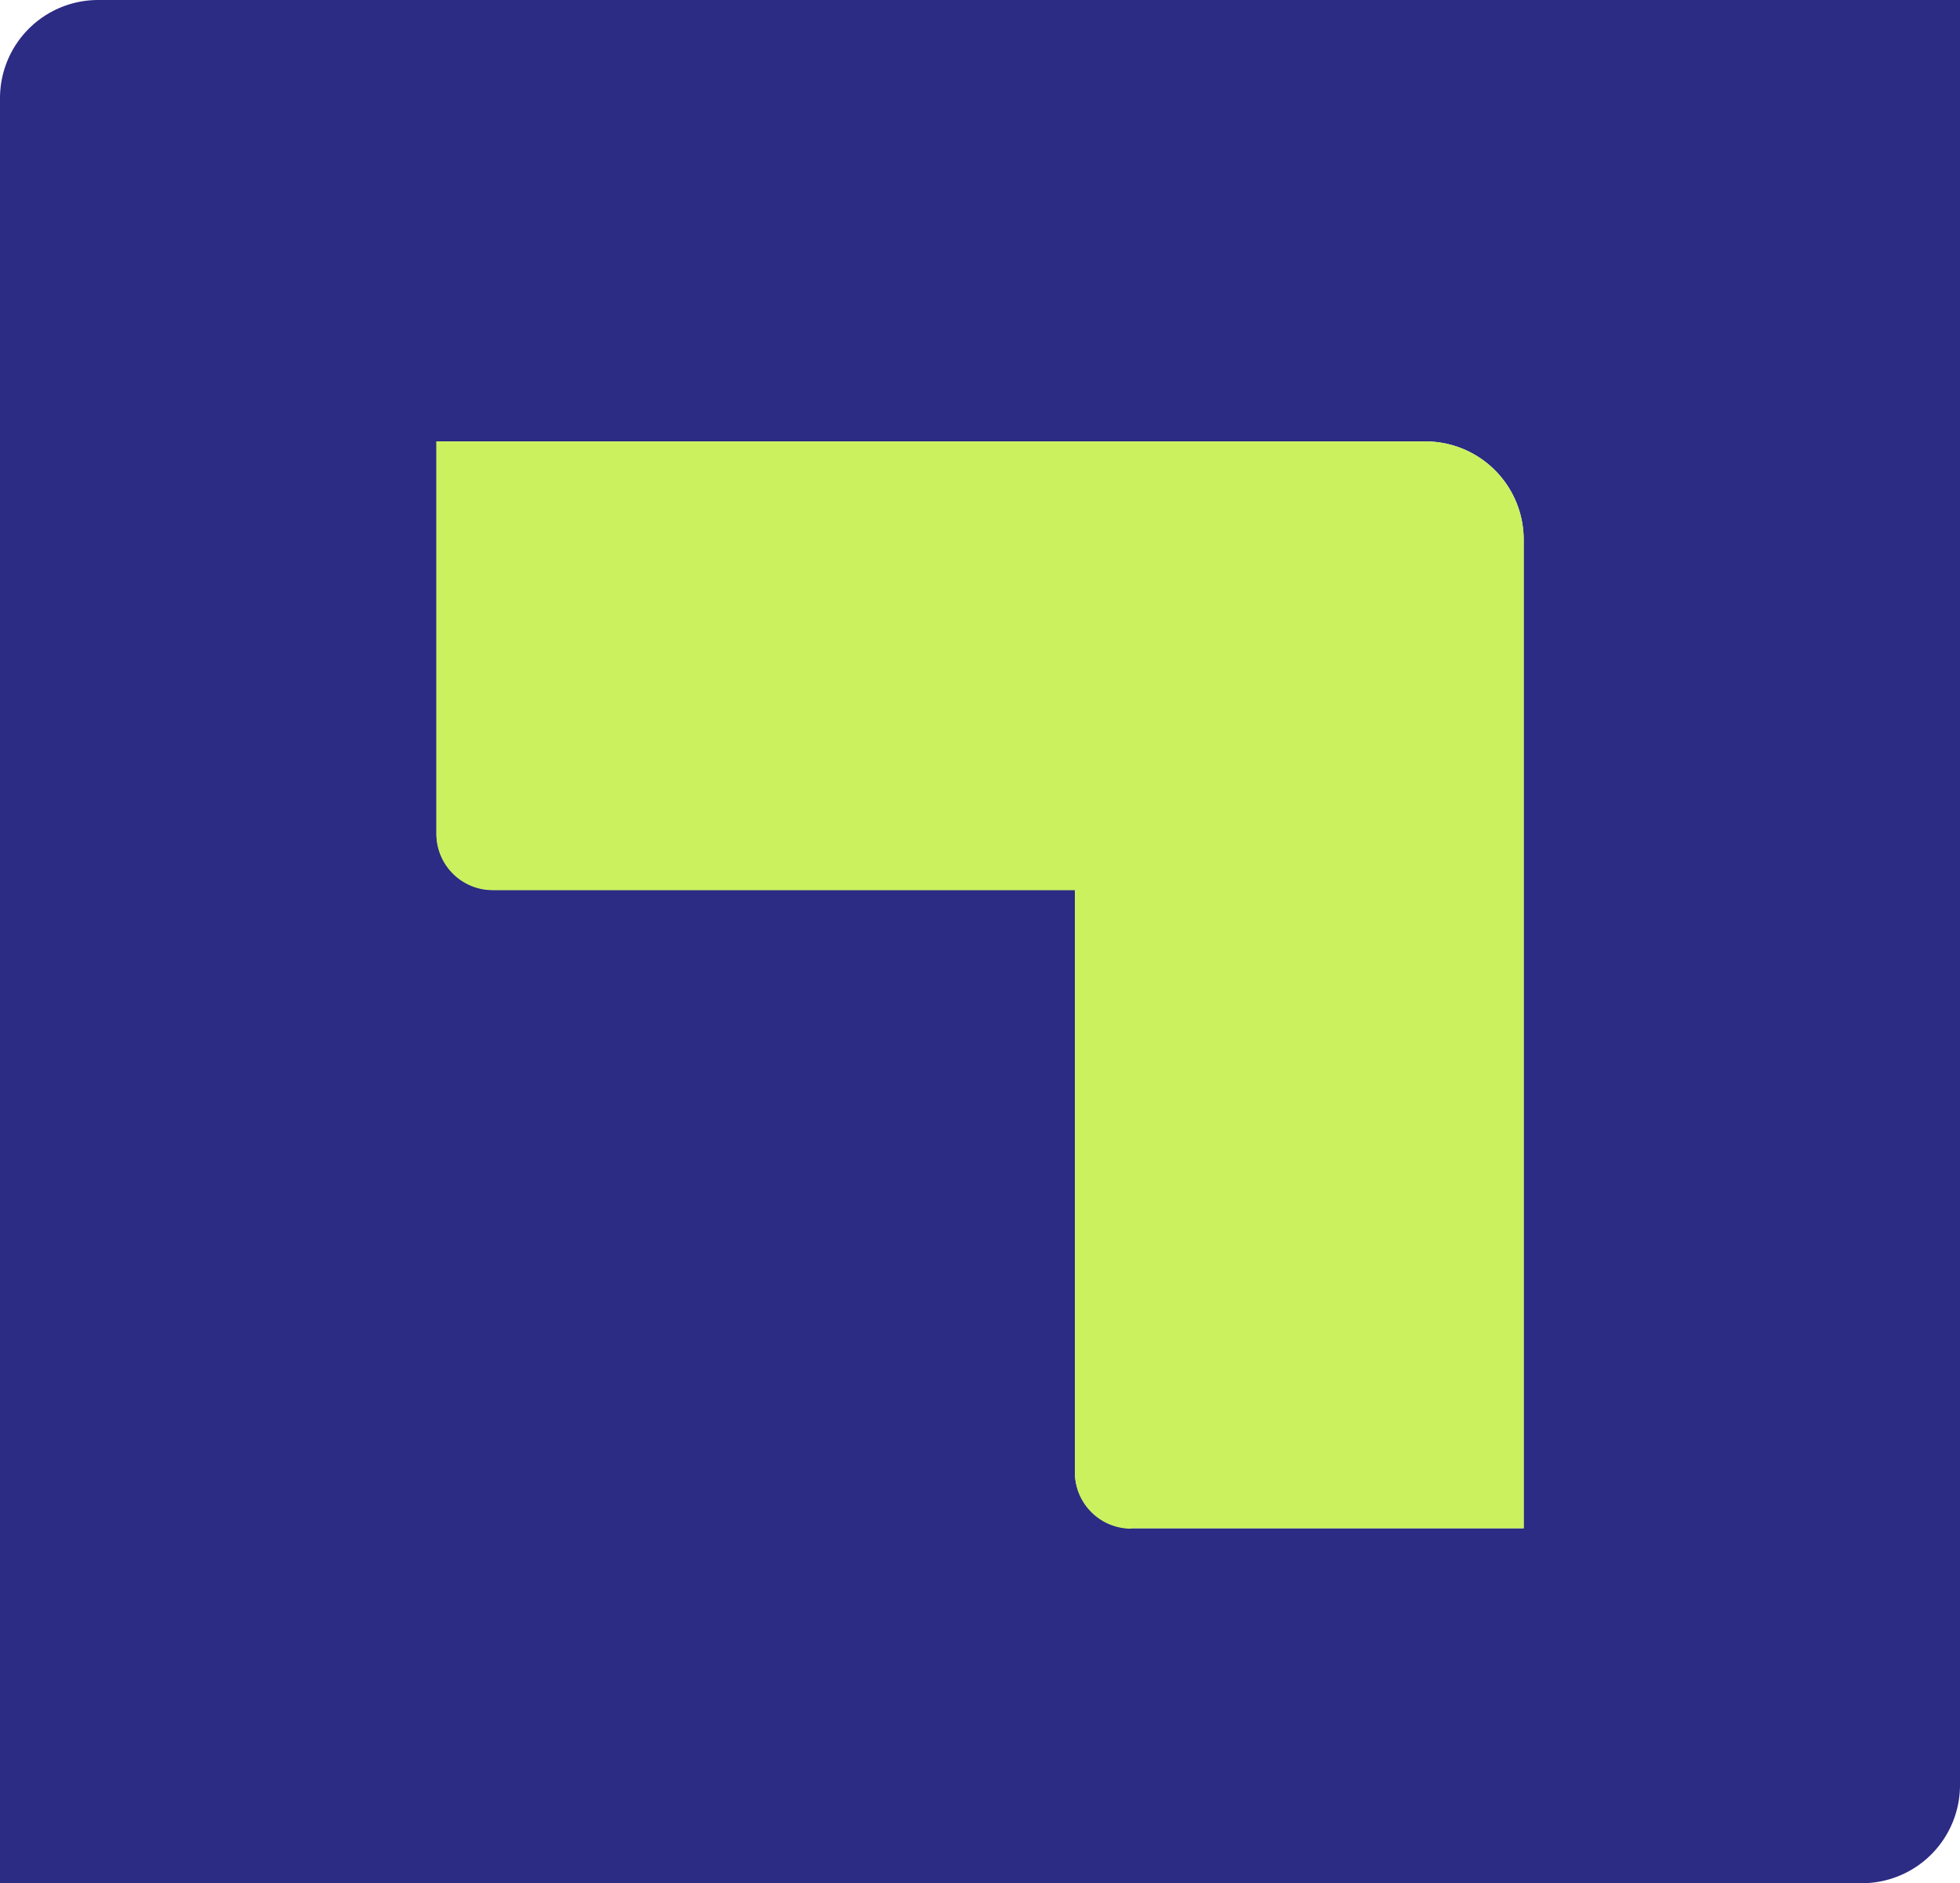 <svg id="Group_178" data-name="Group 178" xmlns="http://www.w3.org/2000/svg" width="37.787" height="36.31" viewBox="0 0 37.787 36.31">
  <path id="Path_1556" data-name="Path 1556" d="M29.375,10.4V29.466H21.808a1.085,1.085,0,0,1-1.085-1.085V17.156H9.5a1.085,1.085,0,0,1-1.084-1.085V8.511H27.481A1.893,1.893,0,0,1,29.375,10.4ZM37.787,0H1.893A1.893,1.893,0,0,0,0,1.893V36.31H35.894a1.893,1.893,0,0,0,1.893-1.893Z" fill="#2c2c84"/>
  <path id="Path_1557" data-name="Path 1557" d="M30.964,38.73h7.567V19.661a1.894,1.894,0,0,0-1.893-1.887H17.569v7.568a1.085,1.085,0,0,0,1.084,1.084H29.879V37.653a1.085,1.085,0,0,0,1.085,1.084" transform="translate(-9.156 -9.263)" fill="#cbf15e"/>
</svg>
